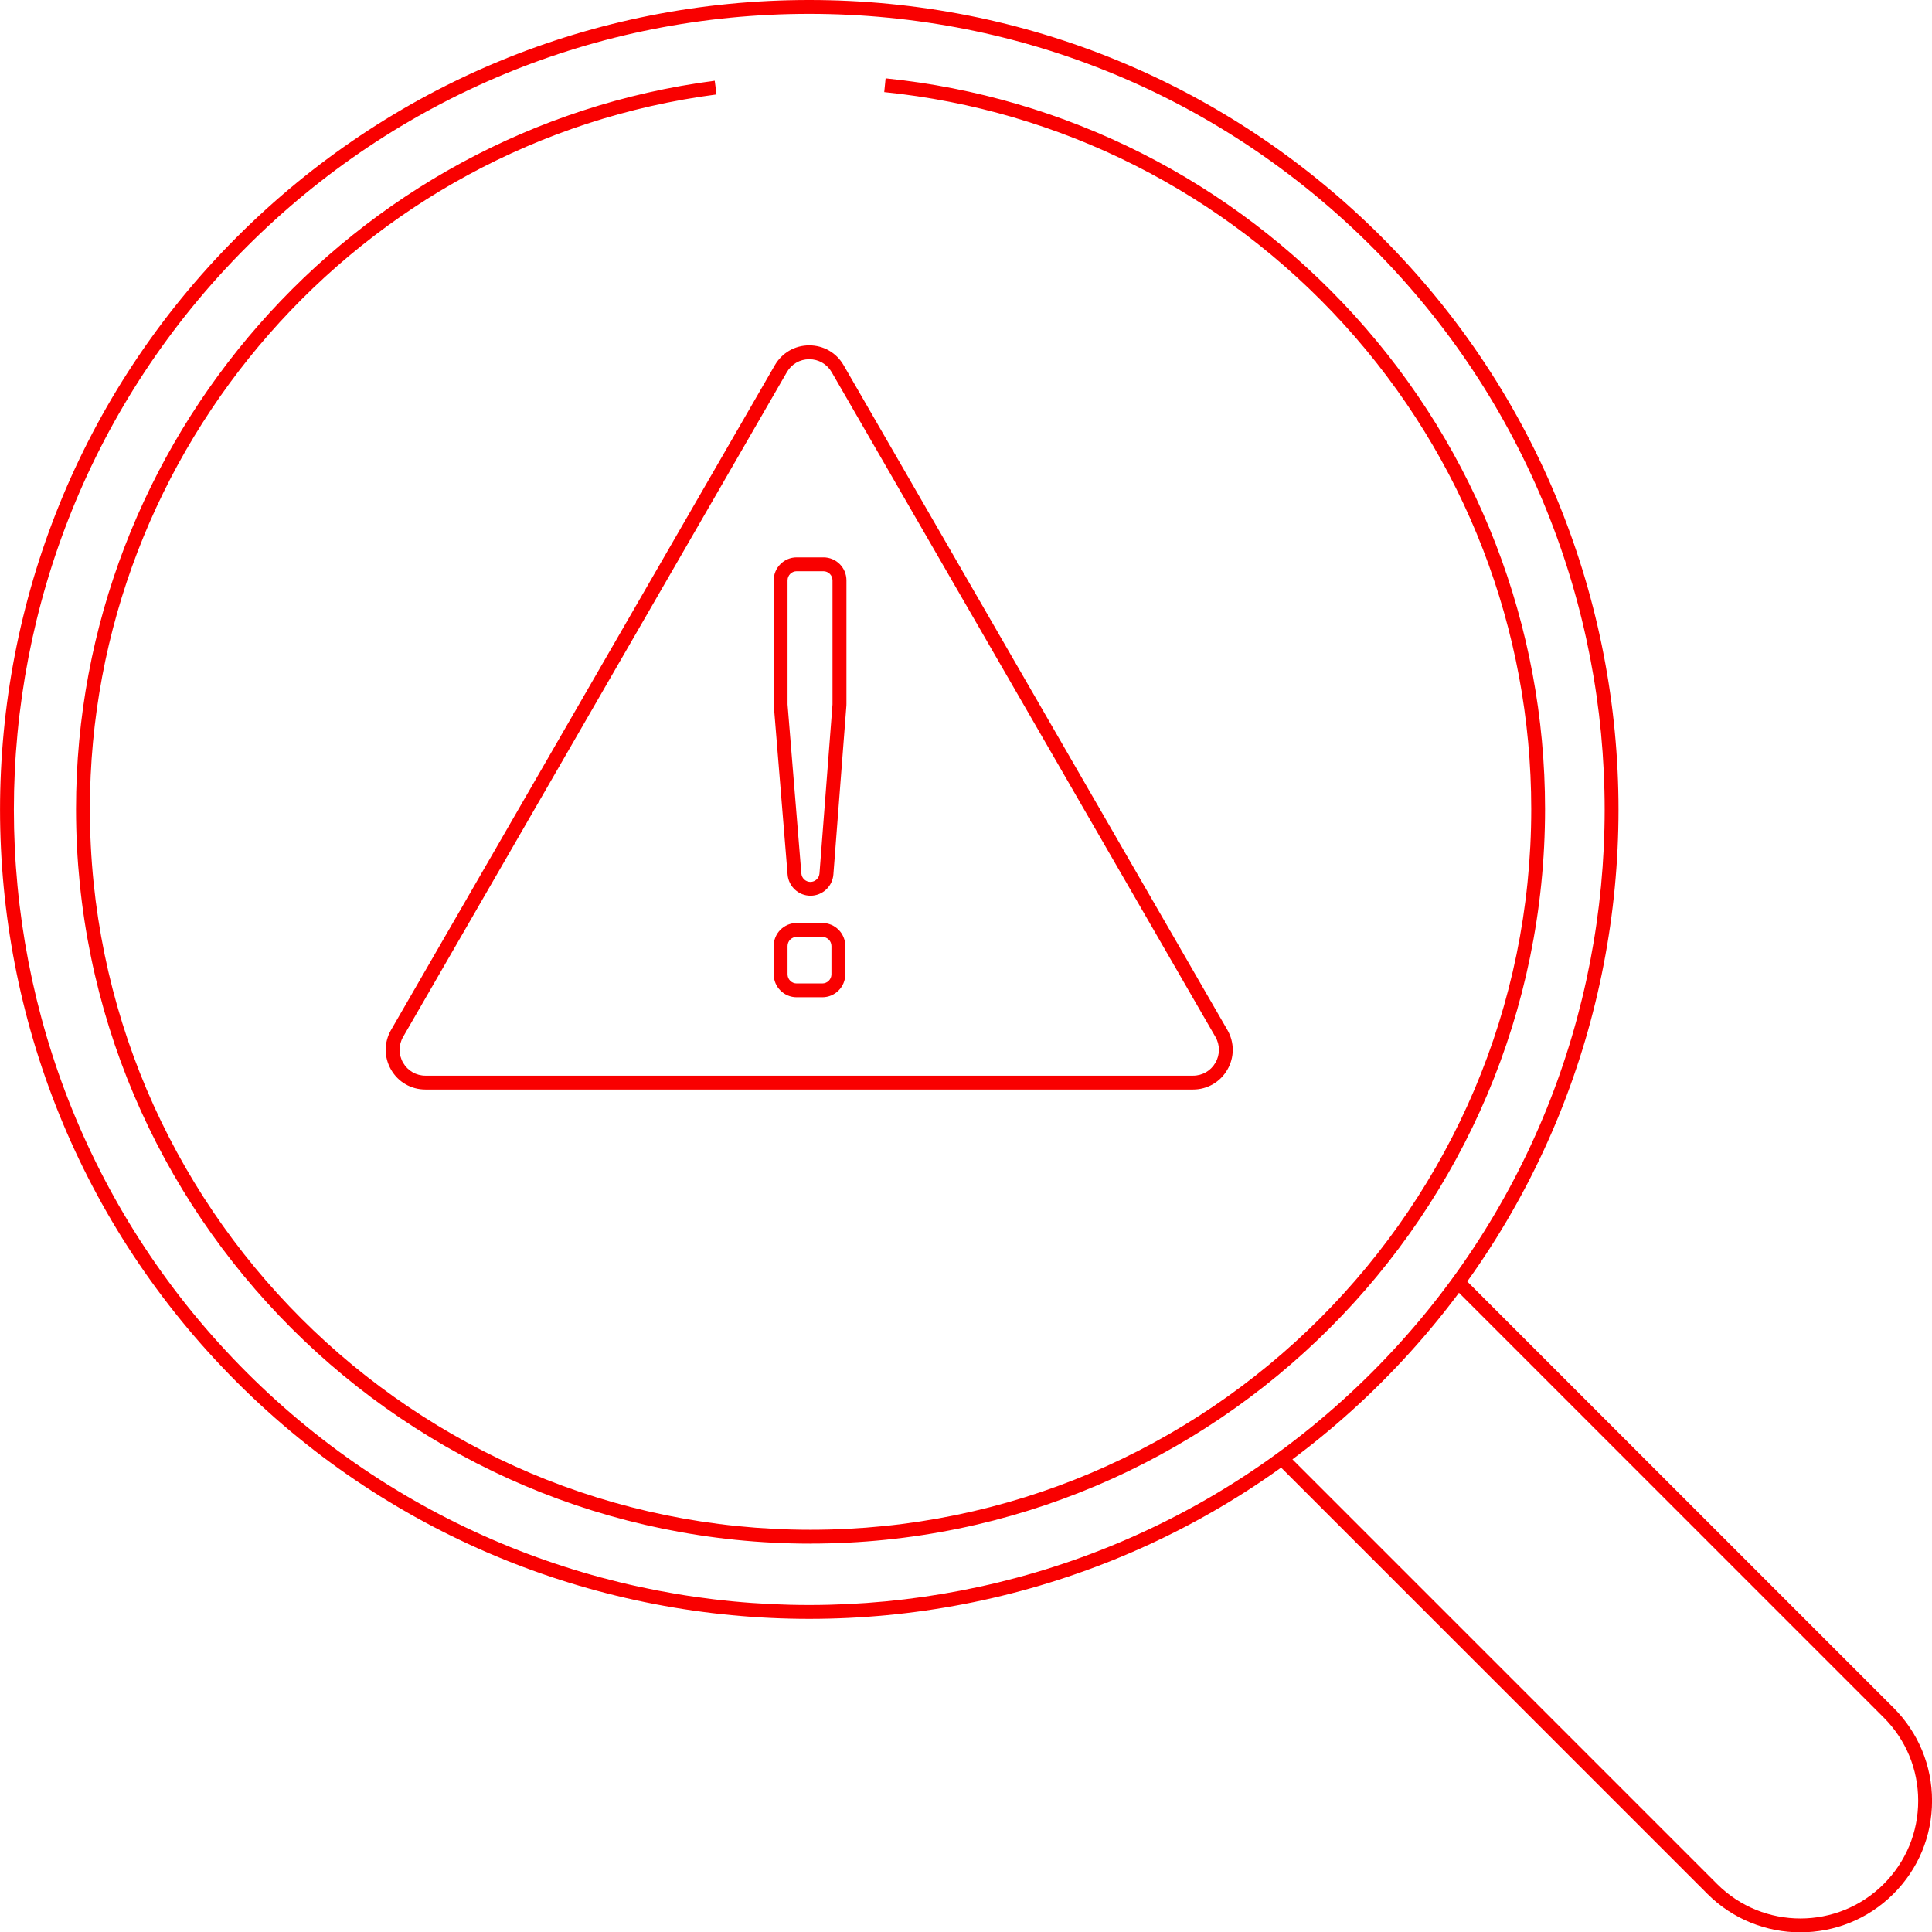 <?xml version="1.0" encoding="UTF-8"?>
<svg id="Ebene_2" data-name="Ebene 2" xmlns="http://www.w3.org/2000/svg" viewBox="0 0 418.31 418.38">
  <defs>
    <style>
      .cls-1 {
        fill: #f90000;
      }
    </style>
  </defs>
  <g id="Ebene_1-2" data-name="Ebene 1">
    <g>
      <g>
        <path class="cls-1" d="m175.22,350.51c-44.89,0-89.78-17.09-123.95-51.26-68.35-68.35-68.35-179.56,0-247.91C84.37,18.23,128.39,0,175.22,0s90.84,18.23,123.95,51.34c68.35,68.35,68.35,179.56,0,247.91-34.17,34.17-79.06,51.26-123.95,51.26Zm0-347.51c-46.02,0-89.29,17.92-121.83,50.46-67.18,67.18-67.18,176.49,0,243.67,33.59,33.58,77.72,50.38,121.83,50.38,44.13,0,88.24-16.79,121.83-50.38,67.18-67.18,67.18-176.49,0-243.67C264.51,20.92,221.24,3,175.22,3Z"/>
        <path class="cls-1" d="m175.5,334.22c-87.69,0-159.04-71.34-159.04-159.04,0-79.63,59.45-147.42,138.29-157.7l.39,2.97C77.79,30.54,19.46,97.05,19.46,175.18c0,86.04,70,156.04,156.04,156.04s156.04-70,156.04-156.04c0-38.9-14.4-76.16-40.54-104.92-25.96-28.56-61.32-46.43-99.55-50.32l.3-2.98c38.97,3.96,75,22.17,101.46,51.28,26.64,29.31,41.32,67.29,41.32,106.93,0,87.69-71.34,159.04-159.04,159.04Z"/>
        <path class="cls-1" d="m389.82,418.38c-7.3,0-14.6-2.78-20.15-8.33l-93.63-93.63,2.12-2.12,93.63,93.63c9.94,9.94,26.12,9.94,36.06,0,4.82-4.82,7.47-11.22,7.47-18.03s-2.65-13.21-7.47-18.03l-93.63-93.63,2.12-2.12,93.63,93.63c5.38,5.38,8.35,12.54,8.35,20.15s-2.96,14.77-8.35,20.15c-5.56,5.56-12.85,8.33-20.15,8.33Z"/>
      </g>
      <path class="cls-1" d="m258.31,235.9H92.12c-3.11,0-5.9-1.61-7.45-4.3-1.55-2.69-1.55-5.91,0-8.6l83.09-143.92c1.56-2.69,4.34-4.3,7.45-4.3s5.9,1.61,7.45,4.3l83.09,143.92c1.55,2.69,1.55,5.91,0,8.6-1.56,2.69-4.34,4.3-7.45,4.3Zm-83.09-158.12c-2.03,0-3.84,1.05-4.85,2.8l-83.09,143.92c-1.01,1.75-1.01,3.85,0,5.6,1.01,1.75,2.83,2.8,4.85,2.8h166.18c2.03,0,3.84-1.05,4.85-2.8,1.01-1.75,1.01-3.85,0-5.6l-83.09-143.92c-1.01-1.75-2.83-2.8-4.85-2.8Z"/>
      <path class="cls-1" d="m178.05,215.92h-5.56c-2.74,0-4.97-2.23-4.97-4.97v-6.13c0-2.74,2.23-4.97,4.97-4.97h5.56c2.74,0,4.97,2.23,4.97,4.97v6.13c0,2.74-2.23,4.97-4.97,4.97Zm-5.56-13.06c-1.08,0-1.97.88-1.97,1.97v6.13c0,1.08.88,1.97,1.97,1.97h5.56c1.08,0,1.97-.88,1.97-1.97v-6.13c0-1.08-.88-1.97-1.97-1.97h-5.56Zm2.99-8.92c-2.57,0-4.74-2-4.95-4.56l-2.99-36.61c-.01-.13-.02-.27-.02-.4v-26.72c0-2.74,2.23-4.97,4.97-4.97h5.81c2.74,0,4.97,2.23,4.97,4.97v26.73c0,.13,0,.25-.01.38l-2.82,36.6c-.2,2.57-2.37,4.58-4.95,4.58Zm-2.99-70.26c-1.08,0-1.97.88-1.97,1.97v26.72c0,.05,0,.11,0,.16l2.99,36.61c.08,1.01.94,1.81,1.96,1.81s1.88-.8,1.96-1.82l2.82-36.6c0-.05,0-.1,0-.15v-26.73c0-1.08-.88-1.97-1.97-1.97h-5.81Z"/>
    </g>
  </g>
</svg>